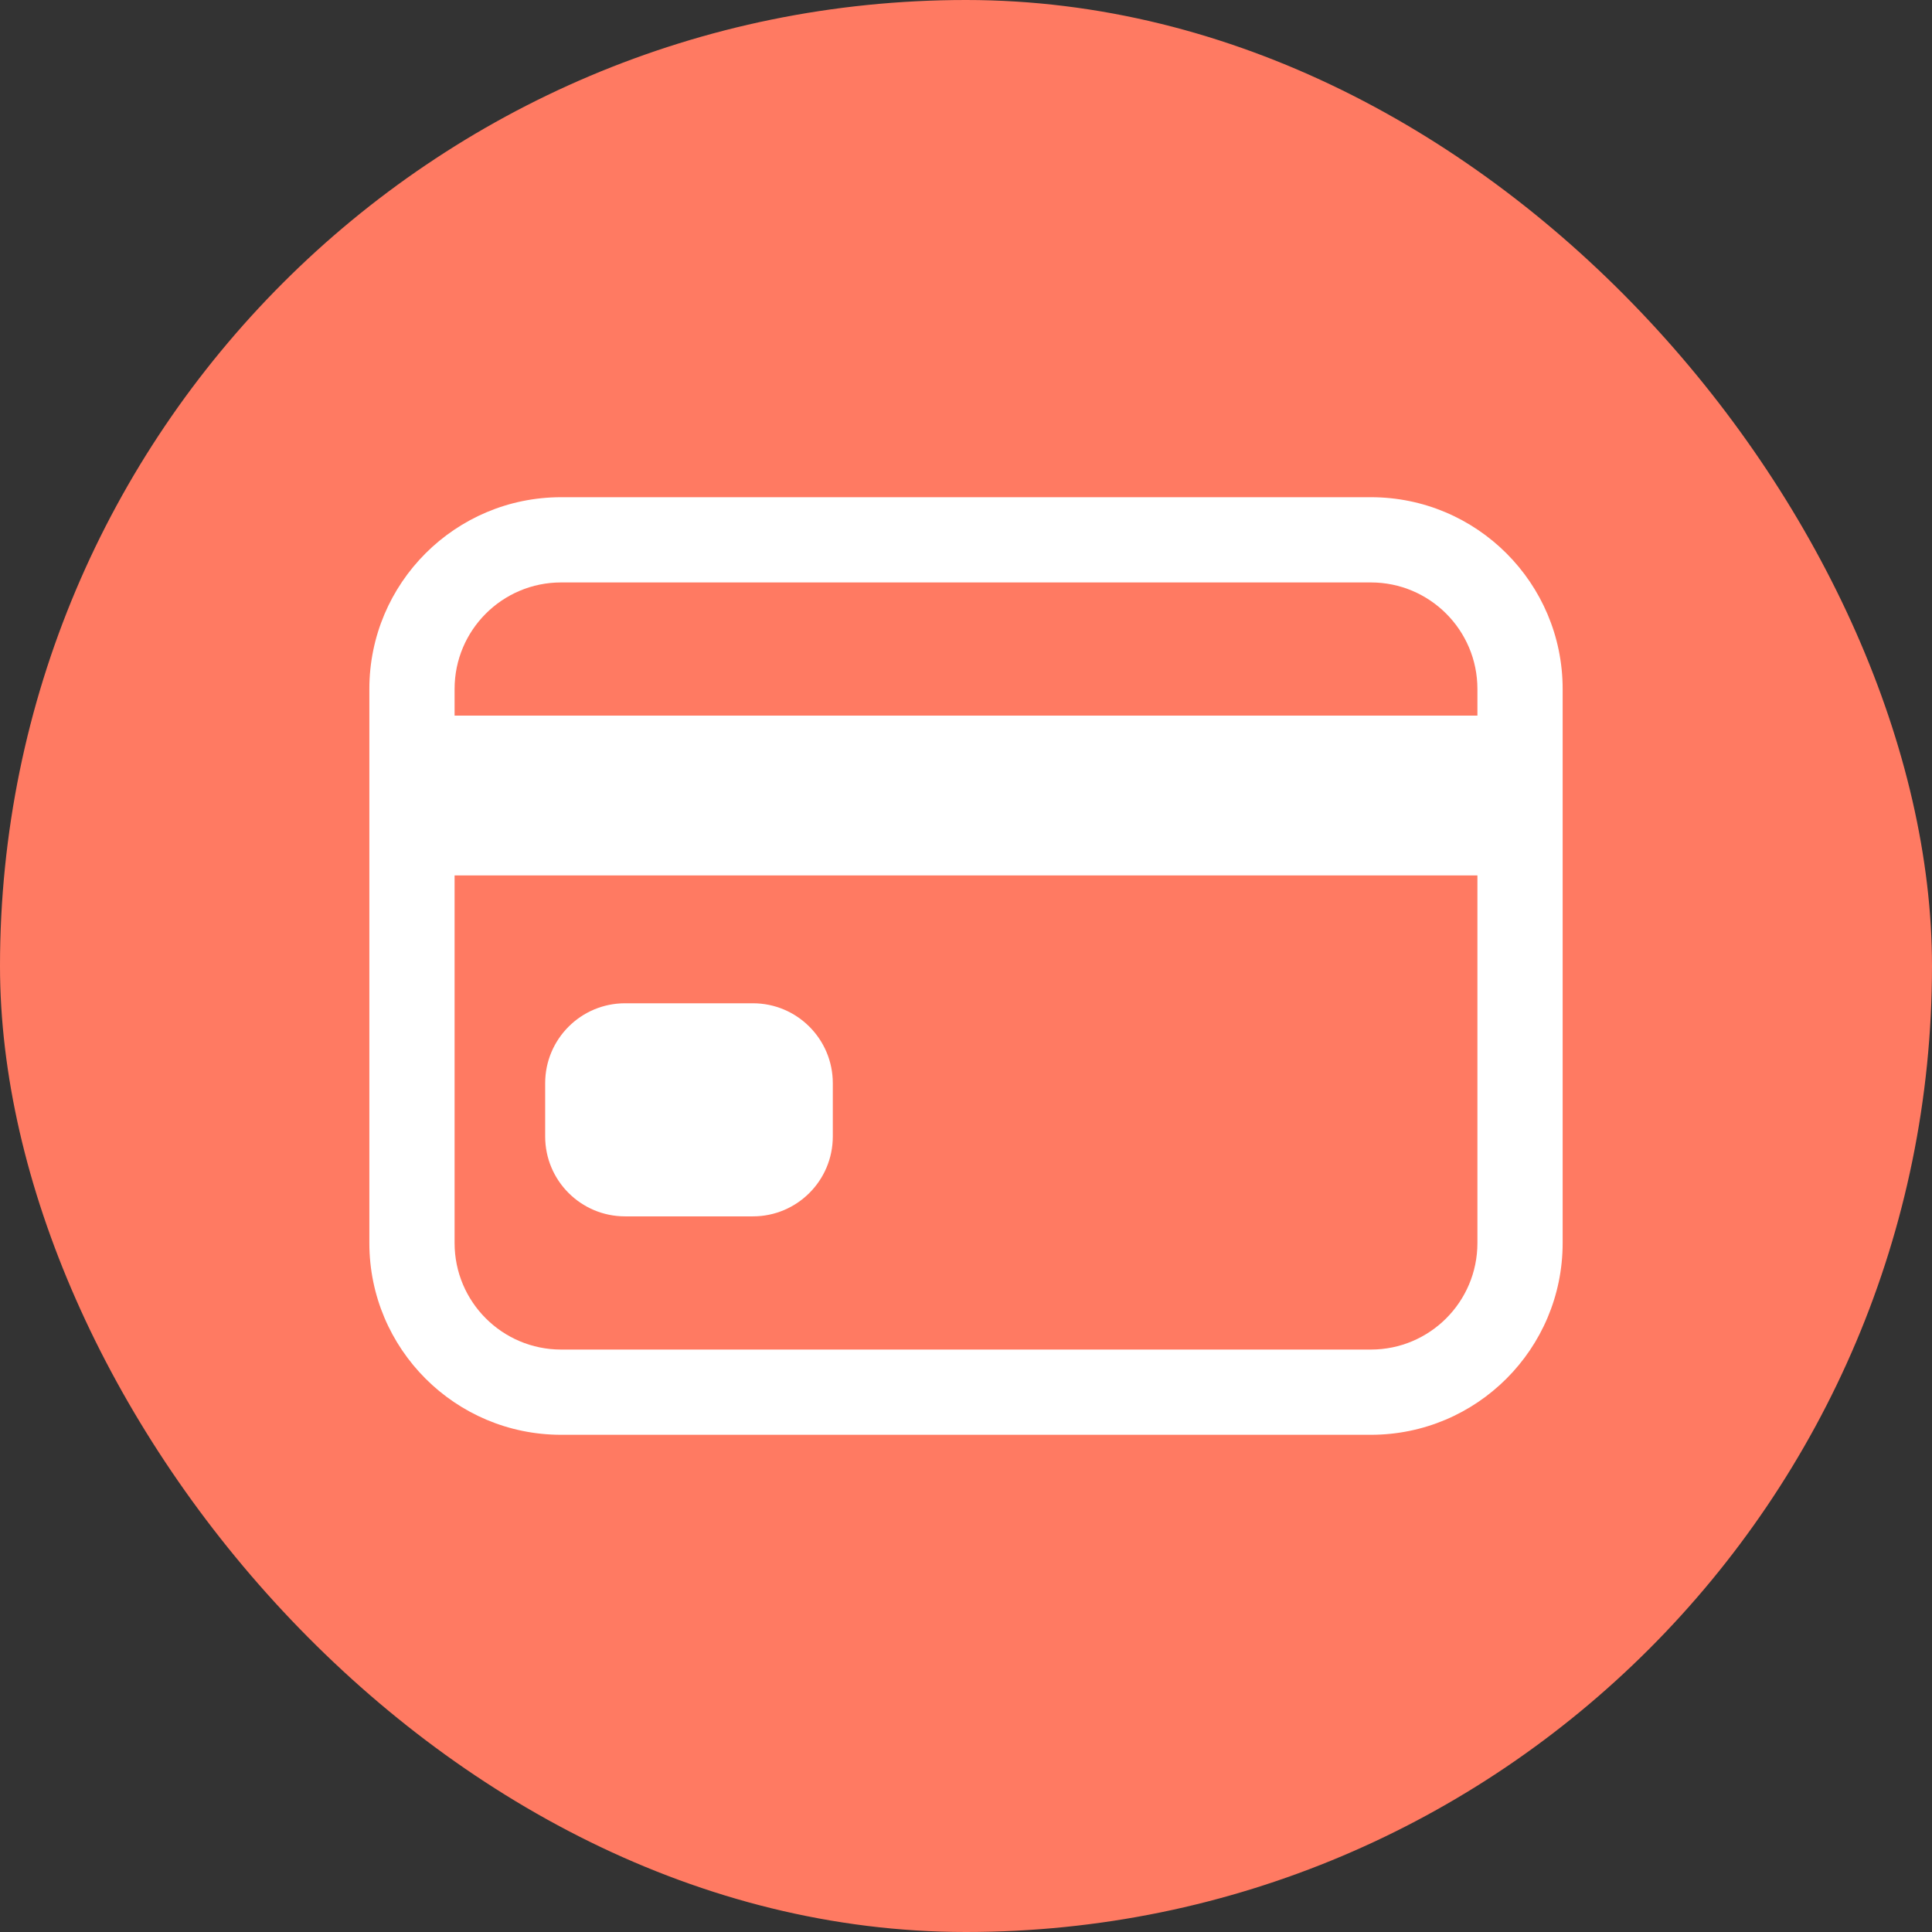 <svg width="68" height="68" viewBox="0 0 68 68" fill="none" xmlns="http://www.w3.org/2000/svg">
<rect x="0" y="0" width="68" height="68" fill="#333333" stroke="none"/>
<rect width="68" height="68" rx="34" fill="#FF7A62"/>
<path fill-rule="evenodd" clip-rule="evenodd" d="M19.75 20.5C17.679 20.5 16 22.179 16 24.25V25.188H52V24.25C52 22.179 50.321 20.5 48.25 20.5H19.75ZM16 43.75V30.812H52V43.75C52 45.821 50.321 47.5 48.25 47.5H19.75C17.679 47.5 16 45.821 16 43.75ZM13 24.25C13 20.522 16.022 17.5 19.75 17.5H48.25C51.978 17.5 55 20.522 55 24.25V43.75C55 47.478 51.978 50.5 48.25 50.5H19.75C16.022 50.5 13 47.478 13 43.75V24.25ZM22 35.312C20.447 35.312 19.188 36.572 19.188 38.125V40C19.188 41.553 20.447 42.812 22 42.812H26.5C28.053 42.812 29.312 41.553 29.312 40V38.125C29.312 36.572 28.053 35.312 26.5 35.312H22Z" fill="white"/>
</svg>
